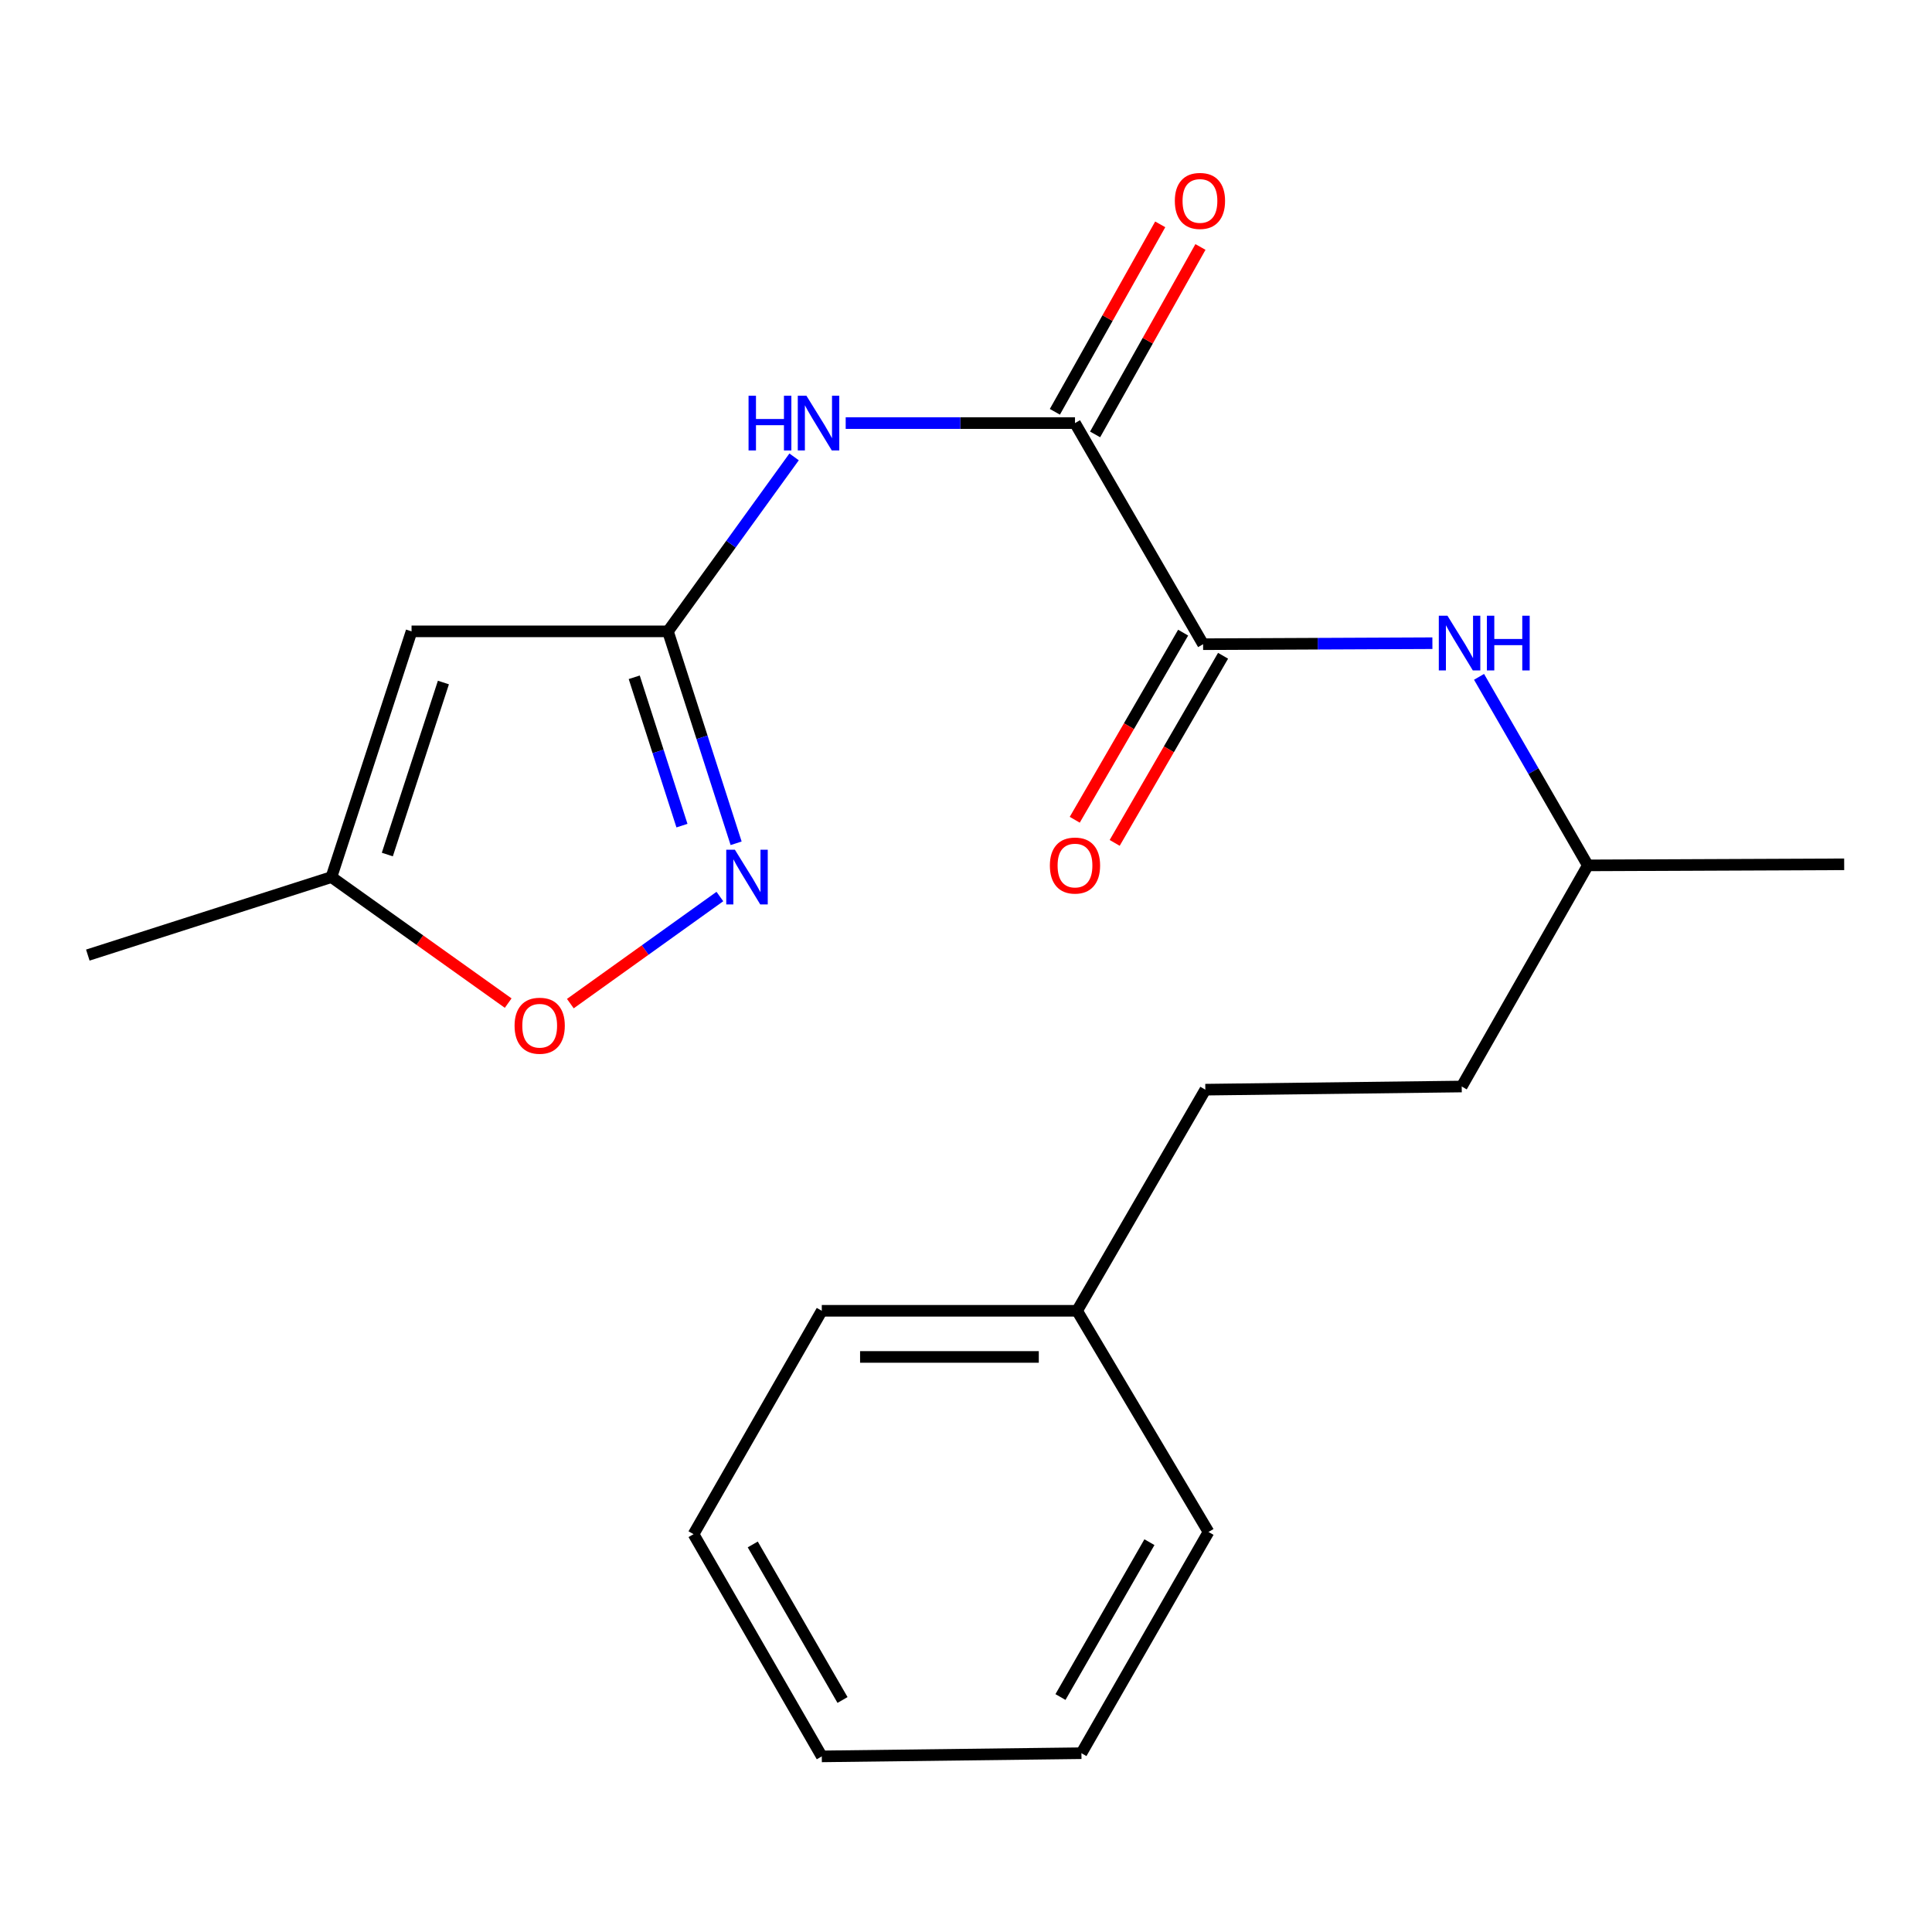 <?xml version='1.0' encoding='iso-8859-1'?>
<svg version='1.1' baseProfile='full'
              xmlns='http://www.w3.org/2000/svg'
                      xmlns:rdkit='http://www.rdkit.org/xml'
                      xmlns:xlink='http://www.w3.org/1999/xlink'
                  xml:space='preserve'
width='1000px' height='1000px' viewBox='0 0 1000 1000'>
<!-- END OF HEADER -->
<rect style='opacity:1.0;fill:#FFFFFF;stroke:none' width='1000' height='1000' x='0' y='0'> </rect>
<path class='bond-1' d='M 345.72,326.79 L 363.368,381.638' style='fill:none;fill-rule:evenodd;stroke:#000000;stroke-width:6px;stroke-linecap:butt;stroke-linejoin:miter;stroke-opacity:1' />
<path class='bond-1' d='M 363.368,381.638 L 381.015,436.485' style='fill:none;fill-rule:evenodd;stroke:#0000FF;stroke-width:6px;stroke-linecap:butt;stroke-linejoin:miter;stroke-opacity:1' />
<path class='bond-1' d='M 328.276,350.561 L 340.629,388.954' style='fill:none;fill-rule:evenodd;stroke:#000000;stroke-width:6px;stroke-linecap:butt;stroke-linejoin:miter;stroke-opacity:1' />
<path class='bond-1' d='M 340.629,388.954 L 352.982,427.347' style='fill:none;fill-rule:evenodd;stroke:#0000FF;stroke-width:6px;stroke-linecap:butt;stroke-linejoin:miter;stroke-opacity:1' />
<path class='bond-3' d='M 345.72,326.79 L 213.018,326.79' style='fill:none;fill-rule:evenodd;stroke:#000000;stroke-width:6px;stroke-linecap:butt;stroke-linejoin:miter;stroke-opacity:1' />
<path class='bond-4' d='M 345.72,326.79 L 378.373,281.636' style='fill:none;fill-rule:evenodd;stroke:#000000;stroke-width:6px;stroke-linecap:butt;stroke-linejoin:miter;stroke-opacity:1' />
<path class='bond-4' d='M 378.373,281.636 L 411.025,236.482' style='fill:none;fill-rule:evenodd;stroke:#0000FF;stroke-width:6px;stroke-linecap:butt;stroke-linejoin:miter;stroke-opacity:1' />
<path class='bond-0' d='M 556.412,218.996 L 497.07,218.996' style='fill:none;fill-rule:evenodd;stroke:#000000;stroke-width:6px;stroke-linecap:butt;stroke-linejoin:miter;stroke-opacity:1' />
<path class='bond-0' d='M 497.07,218.996 L 437.728,218.996' style='fill:none;fill-rule:evenodd;stroke:#0000FF;stroke-width:6px;stroke-linecap:butt;stroke-linejoin:miter;stroke-opacity:1' />
<path class='bond-2' d='M 556.412,218.996 L 622.723,333.439' style='fill:none;fill-rule:evenodd;stroke:#000000;stroke-width:6px;stroke-linecap:butt;stroke-linejoin:miter;stroke-opacity:1' />
<path class='bond-8' d='M 566.823,224.848 L 594.088,176.338' style='fill:none;fill-rule:evenodd;stroke:#000000;stroke-width:6px;stroke-linecap:butt;stroke-linejoin:miter;stroke-opacity:1' />
<path class='bond-8' d='M 594.088,176.338 L 621.352,127.829' style='fill:none;fill-rule:evenodd;stroke:#FF0000;stroke-width:6px;stroke-linecap:butt;stroke-linejoin:miter;stroke-opacity:1' />
<path class='bond-8' d='M 546,213.144 L 573.265,164.635' style='fill:none;fill-rule:evenodd;stroke:#000000;stroke-width:6px;stroke-linecap:butt;stroke-linejoin:miter;stroke-opacity:1' />
<path class='bond-8' d='M 573.265,164.635 L 600.529,116.125' style='fill:none;fill-rule:evenodd;stroke:#FF0000;stroke-width:6px;stroke-linecap:butt;stroke-linejoin:miter;stroke-opacity:1' />
<path class='bond-5' d='M 372.606,464.04 L 333.908,491.755' style='fill:none;fill-rule:evenodd;stroke:#0000FF;stroke-width:6px;stroke-linecap:butt;stroke-linejoin:miter;stroke-opacity:1' />
<path class='bond-5' d='M 333.908,491.755 L 295.21,519.469' style='fill:none;fill-rule:evenodd;stroke:#FF0000;stroke-width:6px;stroke-linecap:butt;stroke-linejoin:miter;stroke-opacity:1' />
<path class='bond-7' d='M 622.723,333.439 L 682.065,333.178' style='fill:none;fill-rule:evenodd;stroke:#000000;stroke-width:6px;stroke-linecap:butt;stroke-linejoin:miter;stroke-opacity:1' />
<path class='bond-7' d='M 682.065,333.178 L 741.407,332.917' style='fill:none;fill-rule:evenodd;stroke:#0000FF;stroke-width:6px;stroke-linecap:butt;stroke-linejoin:miter;stroke-opacity:1' />
<path class='bond-9' d='M 612.388,327.452 L 584.338,375.88' style='fill:none;fill-rule:evenodd;stroke:#000000;stroke-width:6px;stroke-linecap:butt;stroke-linejoin:miter;stroke-opacity:1' />
<path class='bond-9' d='M 584.338,375.88 L 556.287,424.307' style='fill:none;fill-rule:evenodd;stroke:#FF0000;stroke-width:6px;stroke-linecap:butt;stroke-linejoin:miter;stroke-opacity:1' />
<path class='bond-9' d='M 633.058,339.425 L 605.007,387.852' style='fill:none;fill-rule:evenodd;stroke:#000000;stroke-width:6px;stroke-linecap:butt;stroke-linejoin:miter;stroke-opacity:1' />
<path class='bond-9' d='M 605.007,387.852 L 576.957,436.28' style='fill:none;fill-rule:evenodd;stroke:#FF0000;stroke-width:6px;stroke-linecap:butt;stroke-linejoin:miter;stroke-opacity:1' />
<path class='bond-6' d='M 213.018,326.79 L 171.548,453.985' style='fill:none;fill-rule:evenodd;stroke:#000000;stroke-width:6px;stroke-linecap:butt;stroke-linejoin:miter;stroke-opacity:1' />
<path class='bond-6' d='M 229.507,353.274 L 200.479,442.31' style='fill:none;fill-rule:evenodd;stroke:#000000;stroke-width:6px;stroke-linecap:butt;stroke-linejoin:miter;stroke-opacity:1' />
<path class='bond-21' d='M 263.033,519.206 L 217.291,486.596' style='fill:none;fill-rule:evenodd;stroke:#FF0000;stroke-width:6px;stroke-linecap:butt;stroke-linejoin:miter;stroke-opacity:1' />
<path class='bond-21' d='M 217.291,486.596 L 171.548,453.985' style='fill:none;fill-rule:evenodd;stroke:#000000;stroke-width:6px;stroke-linecap:butt;stroke-linejoin:miter;stroke-opacity:1' />
<path class='bond-14' d='M 171.548,453.985 L 45.455,494.354' style='fill:none;fill-rule:evenodd;stroke:#000000;stroke-width:6px;stroke-linecap:butt;stroke-linejoin:miter;stroke-opacity:1' />
<path class='bond-10' d='M 765.552,350.336 L 793.704,399.128' style='fill:none;fill-rule:evenodd;stroke:#0000FF;stroke-width:6px;stroke-linecap:butt;stroke-linejoin:miter;stroke-opacity:1' />
<path class='bond-10' d='M 793.704,399.128 L 821.856,447.921' style='fill:none;fill-rule:evenodd;stroke:#000000;stroke-width:6px;stroke-linecap:butt;stroke-linejoin:miter;stroke-opacity:1' />
<path class='bond-12' d='M 821.856,447.921 L 756.58,562.377' style='fill:none;fill-rule:evenodd;stroke:#000000;stroke-width:6px;stroke-linecap:butt;stroke-linejoin:miter;stroke-opacity:1' />
<path class='bond-17' d='M 821.856,447.921 L 954.545,447.364' style='fill:none;fill-rule:evenodd;stroke:#000000;stroke-width:6px;stroke-linecap:butt;stroke-linejoin:miter;stroke-opacity:1' />
<path class='bond-11' d='M 623.878,564.009 L 756.58,562.377' style='fill:none;fill-rule:evenodd;stroke:#000000;stroke-width:6px;stroke-linecap:butt;stroke-linejoin:miter;stroke-opacity:1' />
<path class='bond-13' d='M 623.878,564.009 L 557.5,678.465' style='fill:none;fill-rule:evenodd;stroke:#000000;stroke-width:6px;stroke-linecap:butt;stroke-linejoin:miter;stroke-opacity:1' />
<path class='bond-15' d='M 557.5,678.465 L 425.355,678.465' style='fill:none;fill-rule:evenodd;stroke:#000000;stroke-width:6px;stroke-linecap:butt;stroke-linejoin:miter;stroke-opacity:1' />
<path class='bond-15' d='M 537.678,702.351 L 445.177,702.351' style='fill:none;fill-rule:evenodd;stroke:#000000;stroke-width:6px;stroke-linecap:butt;stroke-linejoin:miter;stroke-opacity:1' />
<path class='bond-16' d='M 557.5,678.465 L 625.523,792.947' style='fill:none;fill-rule:evenodd;stroke:#000000;stroke-width:6px;stroke-linecap:butt;stroke-linejoin:miter;stroke-opacity:1' />
<path class='bond-19' d='M 425.355,678.465 L 358.977,794.088' style='fill:none;fill-rule:evenodd;stroke:#000000;stroke-width:6px;stroke-linecap:butt;stroke-linejoin:miter;stroke-opacity:1' />
<path class='bond-18' d='M 625.523,792.947 L 559.743,907.456' style='fill:none;fill-rule:evenodd;stroke:#000000;stroke-width:6px;stroke-linecap:butt;stroke-linejoin:miter;stroke-opacity:1' />
<path class='bond-18' d='M 594.944,798.225 L 548.898,878.381' style='fill:none;fill-rule:evenodd;stroke:#000000;stroke-width:6px;stroke-linecap:butt;stroke-linejoin:miter;stroke-opacity:1' />
<path class='bond-20' d='M 559.743,907.456 L 425.355,909.102' style='fill:none;fill-rule:evenodd;stroke:#000000;stroke-width:6px;stroke-linecap:butt;stroke-linejoin:miter;stroke-opacity:1' />
<path class='bond-22' d='M 358.977,794.088 L 425.355,909.102' style='fill:none;fill-rule:evenodd;stroke:#000000;stroke-width:6px;stroke-linecap:butt;stroke-linejoin:miter;stroke-opacity:1' />
<path class='bond-22' d='M 389.622,799.401 L 436.086,879.91' style='fill:none;fill-rule:evenodd;stroke:#000000;stroke-width:6px;stroke-linecap:butt;stroke-linejoin:miter;stroke-opacity:1' />
<path  class='atom-2' d='M 380.386 439.825
L 389.666 454.825
Q 390.586 456.305, 392.066 458.985
Q 393.546 461.665, 393.626 461.825
L 393.626 439.825
L 397.386 439.825
L 397.386 468.145
L 393.506 468.145
L 383.546 451.745
Q 382.386 449.825, 381.146 447.625
Q 379.946 445.425, 379.586 444.745
L 379.586 468.145
L 375.906 468.145
L 375.906 439.825
L 380.386 439.825
' fill='#0000FF'/>
<path  class='atom-5' d='M 387.45 204.836
L 391.29 204.836
L 391.29 216.876
L 405.77 216.876
L 405.77 204.836
L 409.61 204.836
L 409.61 233.156
L 405.77 233.156
L 405.77 220.076
L 391.29 220.076
L 391.29 233.156
L 387.45 233.156
L 387.45 204.836
' fill='#0000FF'/>
<path  class='atom-5' d='M 417.41 204.836
L 426.69 219.836
Q 427.61 221.316, 429.09 223.996
Q 430.57 226.676, 430.65 226.836
L 430.65 204.836
L 434.41 204.836
L 434.41 233.156
L 430.53 233.156
L 420.57 216.756
Q 419.41 214.836, 418.17 212.636
Q 416.97 210.436, 416.61 209.756
L 416.61 233.156
L 412.93 233.156
L 412.93 204.836
L 417.41 204.836
' fill='#0000FF'/>
<path  class='atom-6' d='M 266.342 530.913
Q 266.342 524.113, 269.702 520.313
Q 273.062 516.513, 279.342 516.513
Q 285.622 516.513, 288.982 520.313
Q 292.342 524.113, 292.342 530.913
Q 292.342 537.793, 288.942 541.713
Q 285.542 545.593, 279.342 545.593
Q 273.102 545.593, 269.702 541.713
Q 266.342 537.833, 266.342 530.913
M 279.342 542.393
Q 283.662 542.393, 285.982 539.513
Q 288.342 536.593, 288.342 530.913
Q 288.342 525.353, 285.982 522.553
Q 283.662 519.713, 279.342 519.713
Q 275.022 519.713, 272.662 522.513
Q 270.342 525.313, 270.342 530.913
Q 270.342 536.633, 272.662 539.513
Q 275.022 542.393, 279.342 542.393
' fill='#FF0000'/>
<path  class='atom-8' d='M 749.205 318.695
L 758.485 333.695
Q 759.405 335.175, 760.885 337.855
Q 762.365 340.535, 762.445 340.695
L 762.445 318.695
L 766.205 318.695
L 766.205 347.015
L 762.325 347.015
L 752.365 330.615
Q 751.205 328.695, 749.965 326.495
Q 748.765 324.295, 748.405 323.615
L 748.405 347.015
L 744.725 347.015
L 744.725 318.695
L 749.205 318.695
' fill='#0000FF'/>
<path  class='atom-8' d='M 769.605 318.695
L 773.445 318.695
L 773.445 330.735
L 787.925 330.735
L 787.925 318.695
L 791.765 318.695
L 791.765 347.015
L 787.925 347.015
L 787.925 333.935
L 773.445 333.935
L 773.445 347.015
L 769.605 347.015
L 769.605 318.695
' fill='#0000FF'/>
<path  class='atom-9' d='M 608.091 103.997
Q 608.091 97.197, 611.451 93.397
Q 614.811 89.597, 621.091 89.597
Q 627.371 89.597, 630.731 93.397
Q 634.091 97.197, 634.091 103.997
Q 634.091 110.877, 630.691 114.797
Q 627.291 118.677, 621.091 118.677
Q 614.851 118.677, 611.451 114.797
Q 608.091 110.917, 608.091 103.997
M 621.091 115.477
Q 625.411 115.477, 627.731 112.597
Q 630.091 109.677, 630.091 103.997
Q 630.091 98.437, 627.731 95.637
Q 625.411 92.797, 621.091 92.797
Q 616.771 92.797, 614.411 95.597
Q 612.091 98.397, 612.091 103.997
Q 612.091 109.717, 614.411 112.597
Q 616.771 115.477, 621.091 115.477
' fill='#FF0000'/>
<path  class='atom-10' d='M 543.412 448.001
Q 543.412 441.201, 546.772 437.401
Q 550.132 433.601, 556.412 433.601
Q 562.692 433.601, 566.052 437.401
Q 569.412 441.201, 569.412 448.001
Q 569.412 454.881, 566.012 458.801
Q 562.612 462.681, 556.412 462.681
Q 550.172 462.681, 546.772 458.801
Q 543.412 454.921, 543.412 448.001
M 556.412 459.481
Q 560.732 459.481, 563.052 456.601
Q 565.412 453.681, 565.412 448.001
Q 565.412 442.441, 563.052 439.641
Q 560.732 436.801, 556.412 436.801
Q 552.092 436.801, 549.732 439.601
Q 547.412 442.401, 547.412 448.001
Q 547.412 453.721, 549.732 456.601
Q 552.092 459.481, 556.412 459.481
' fill='#FF0000'/>
</svg>
